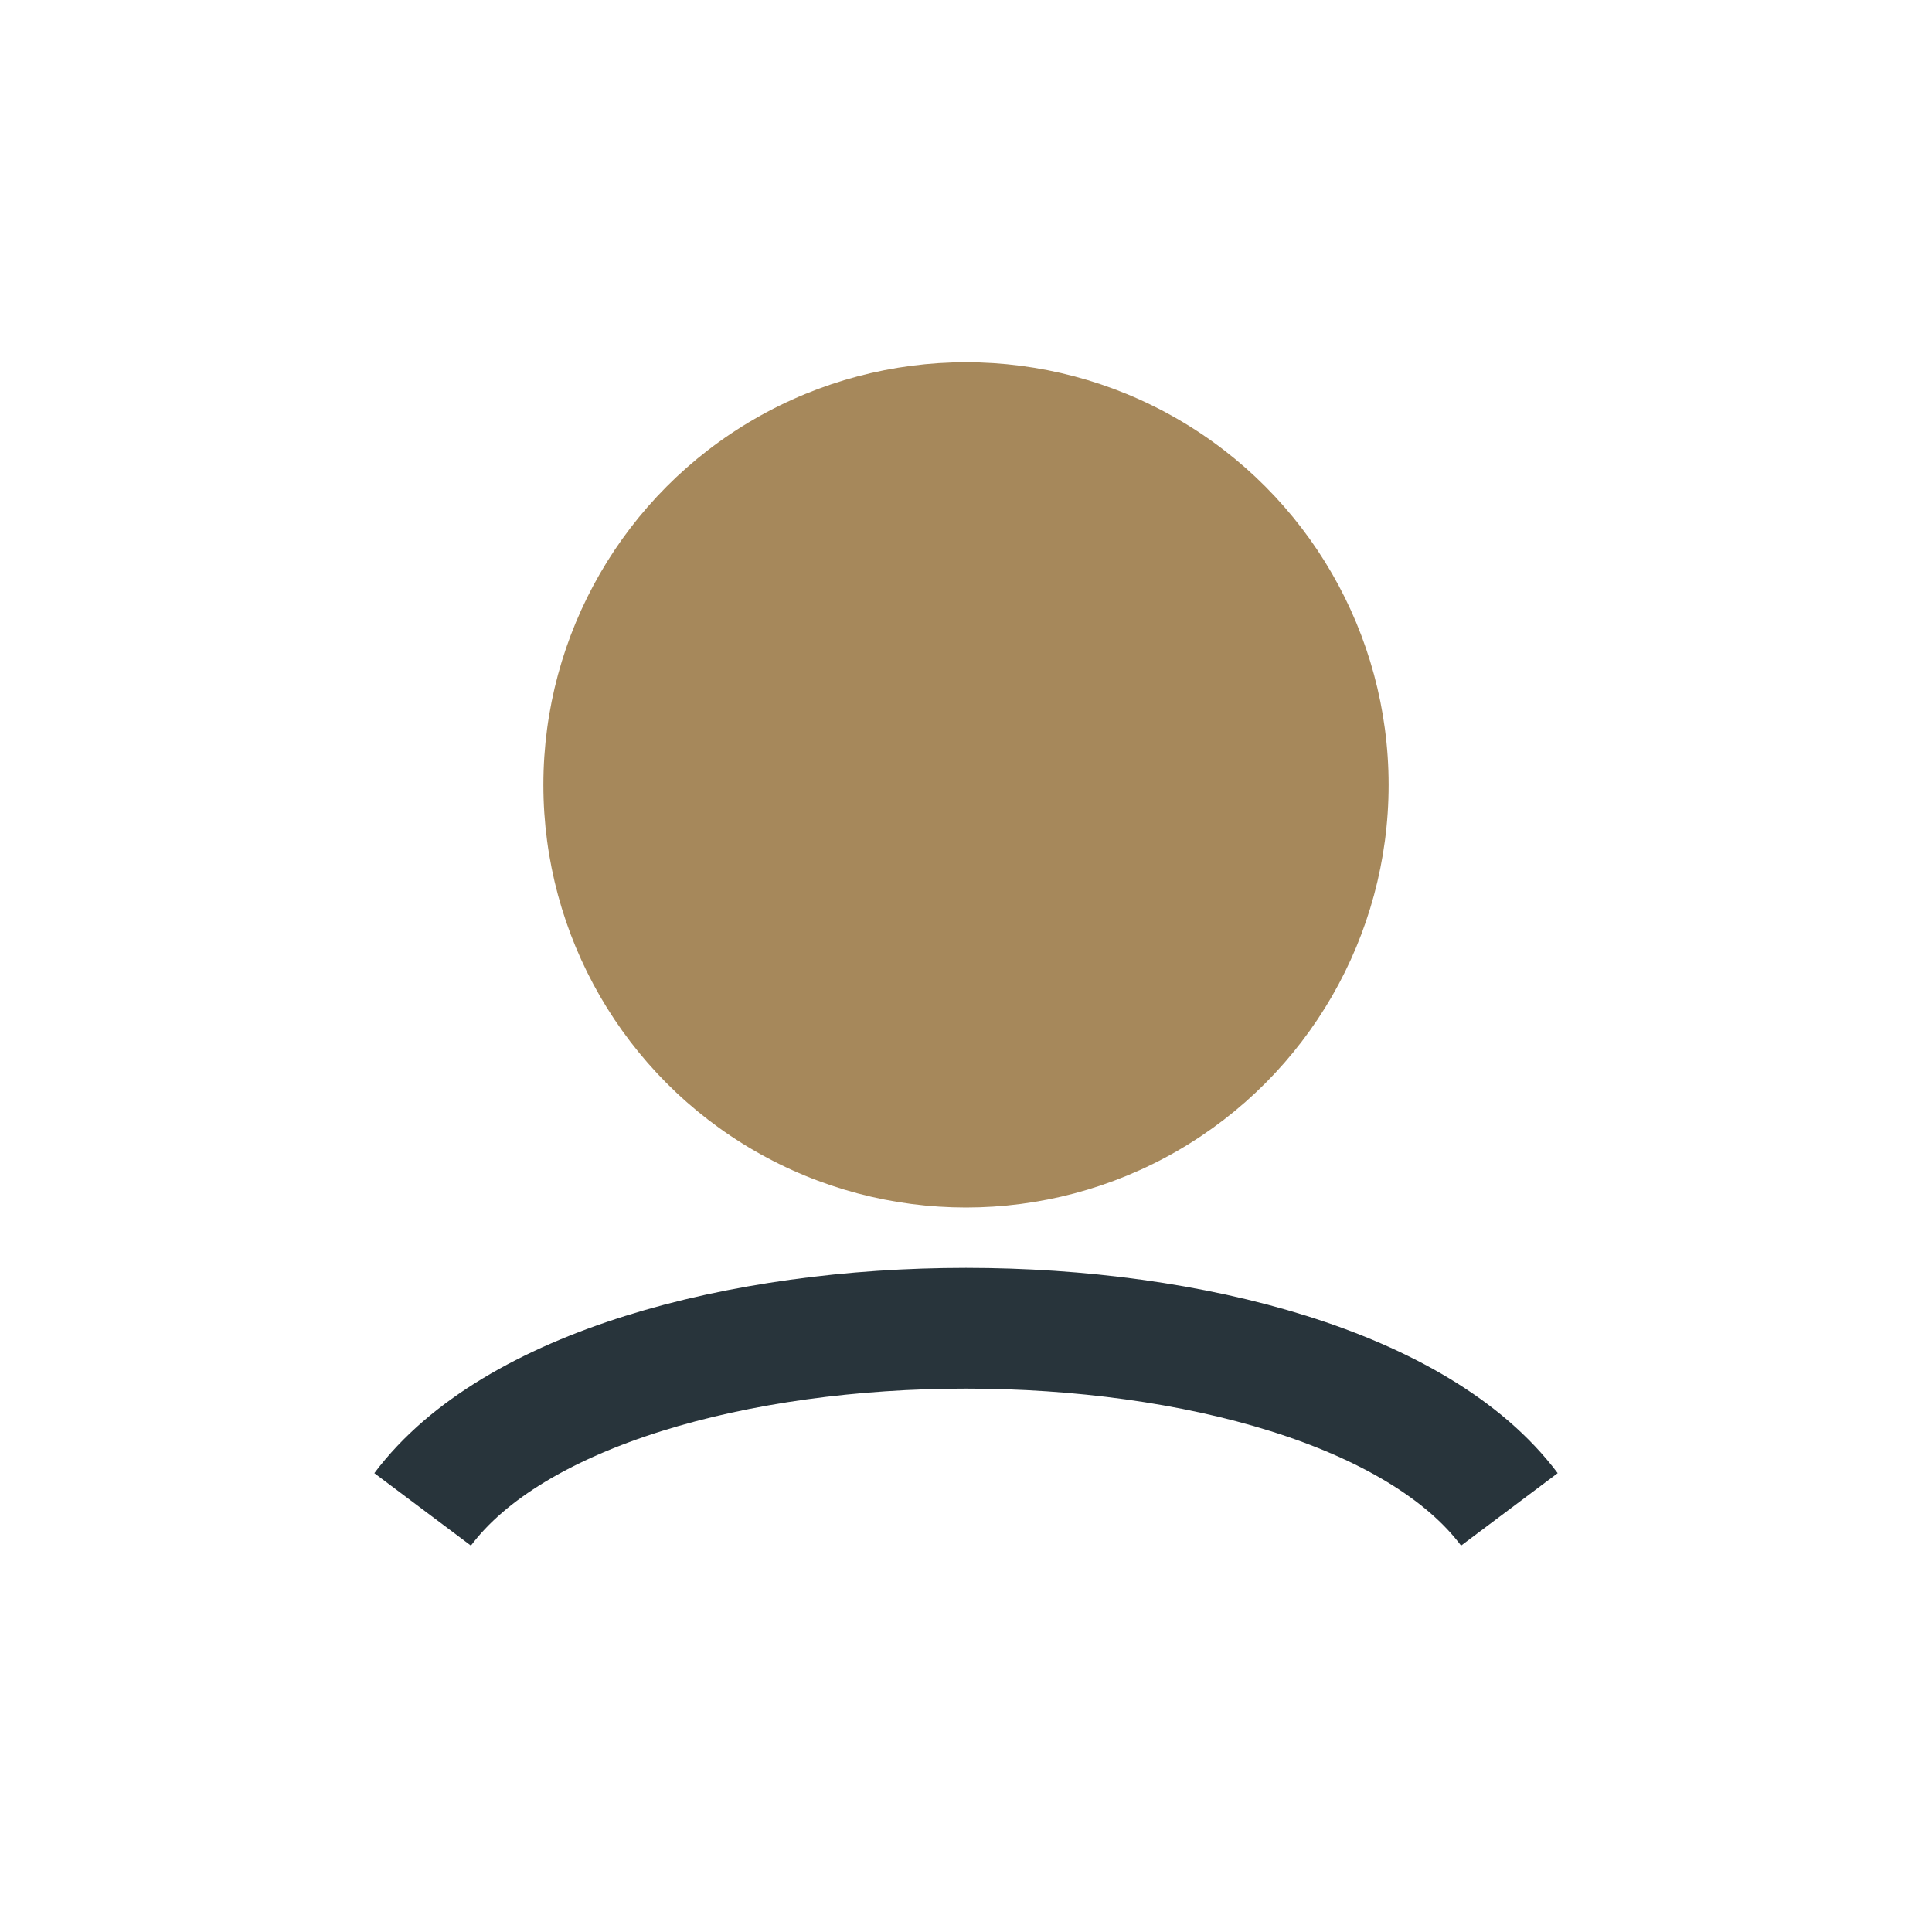 <?xml version="1.0" encoding="UTF-8"?>
<svg xmlns="http://www.w3.org/2000/svg" width="32" height="32" viewBox="0 0 32 32"><circle cx="16" cy="13" r="7" fill="#A6885B"/><path d="M7 25c3-4 15-4 18 0" stroke="#28343B" stroke-width="2" fill="none"/></svg>